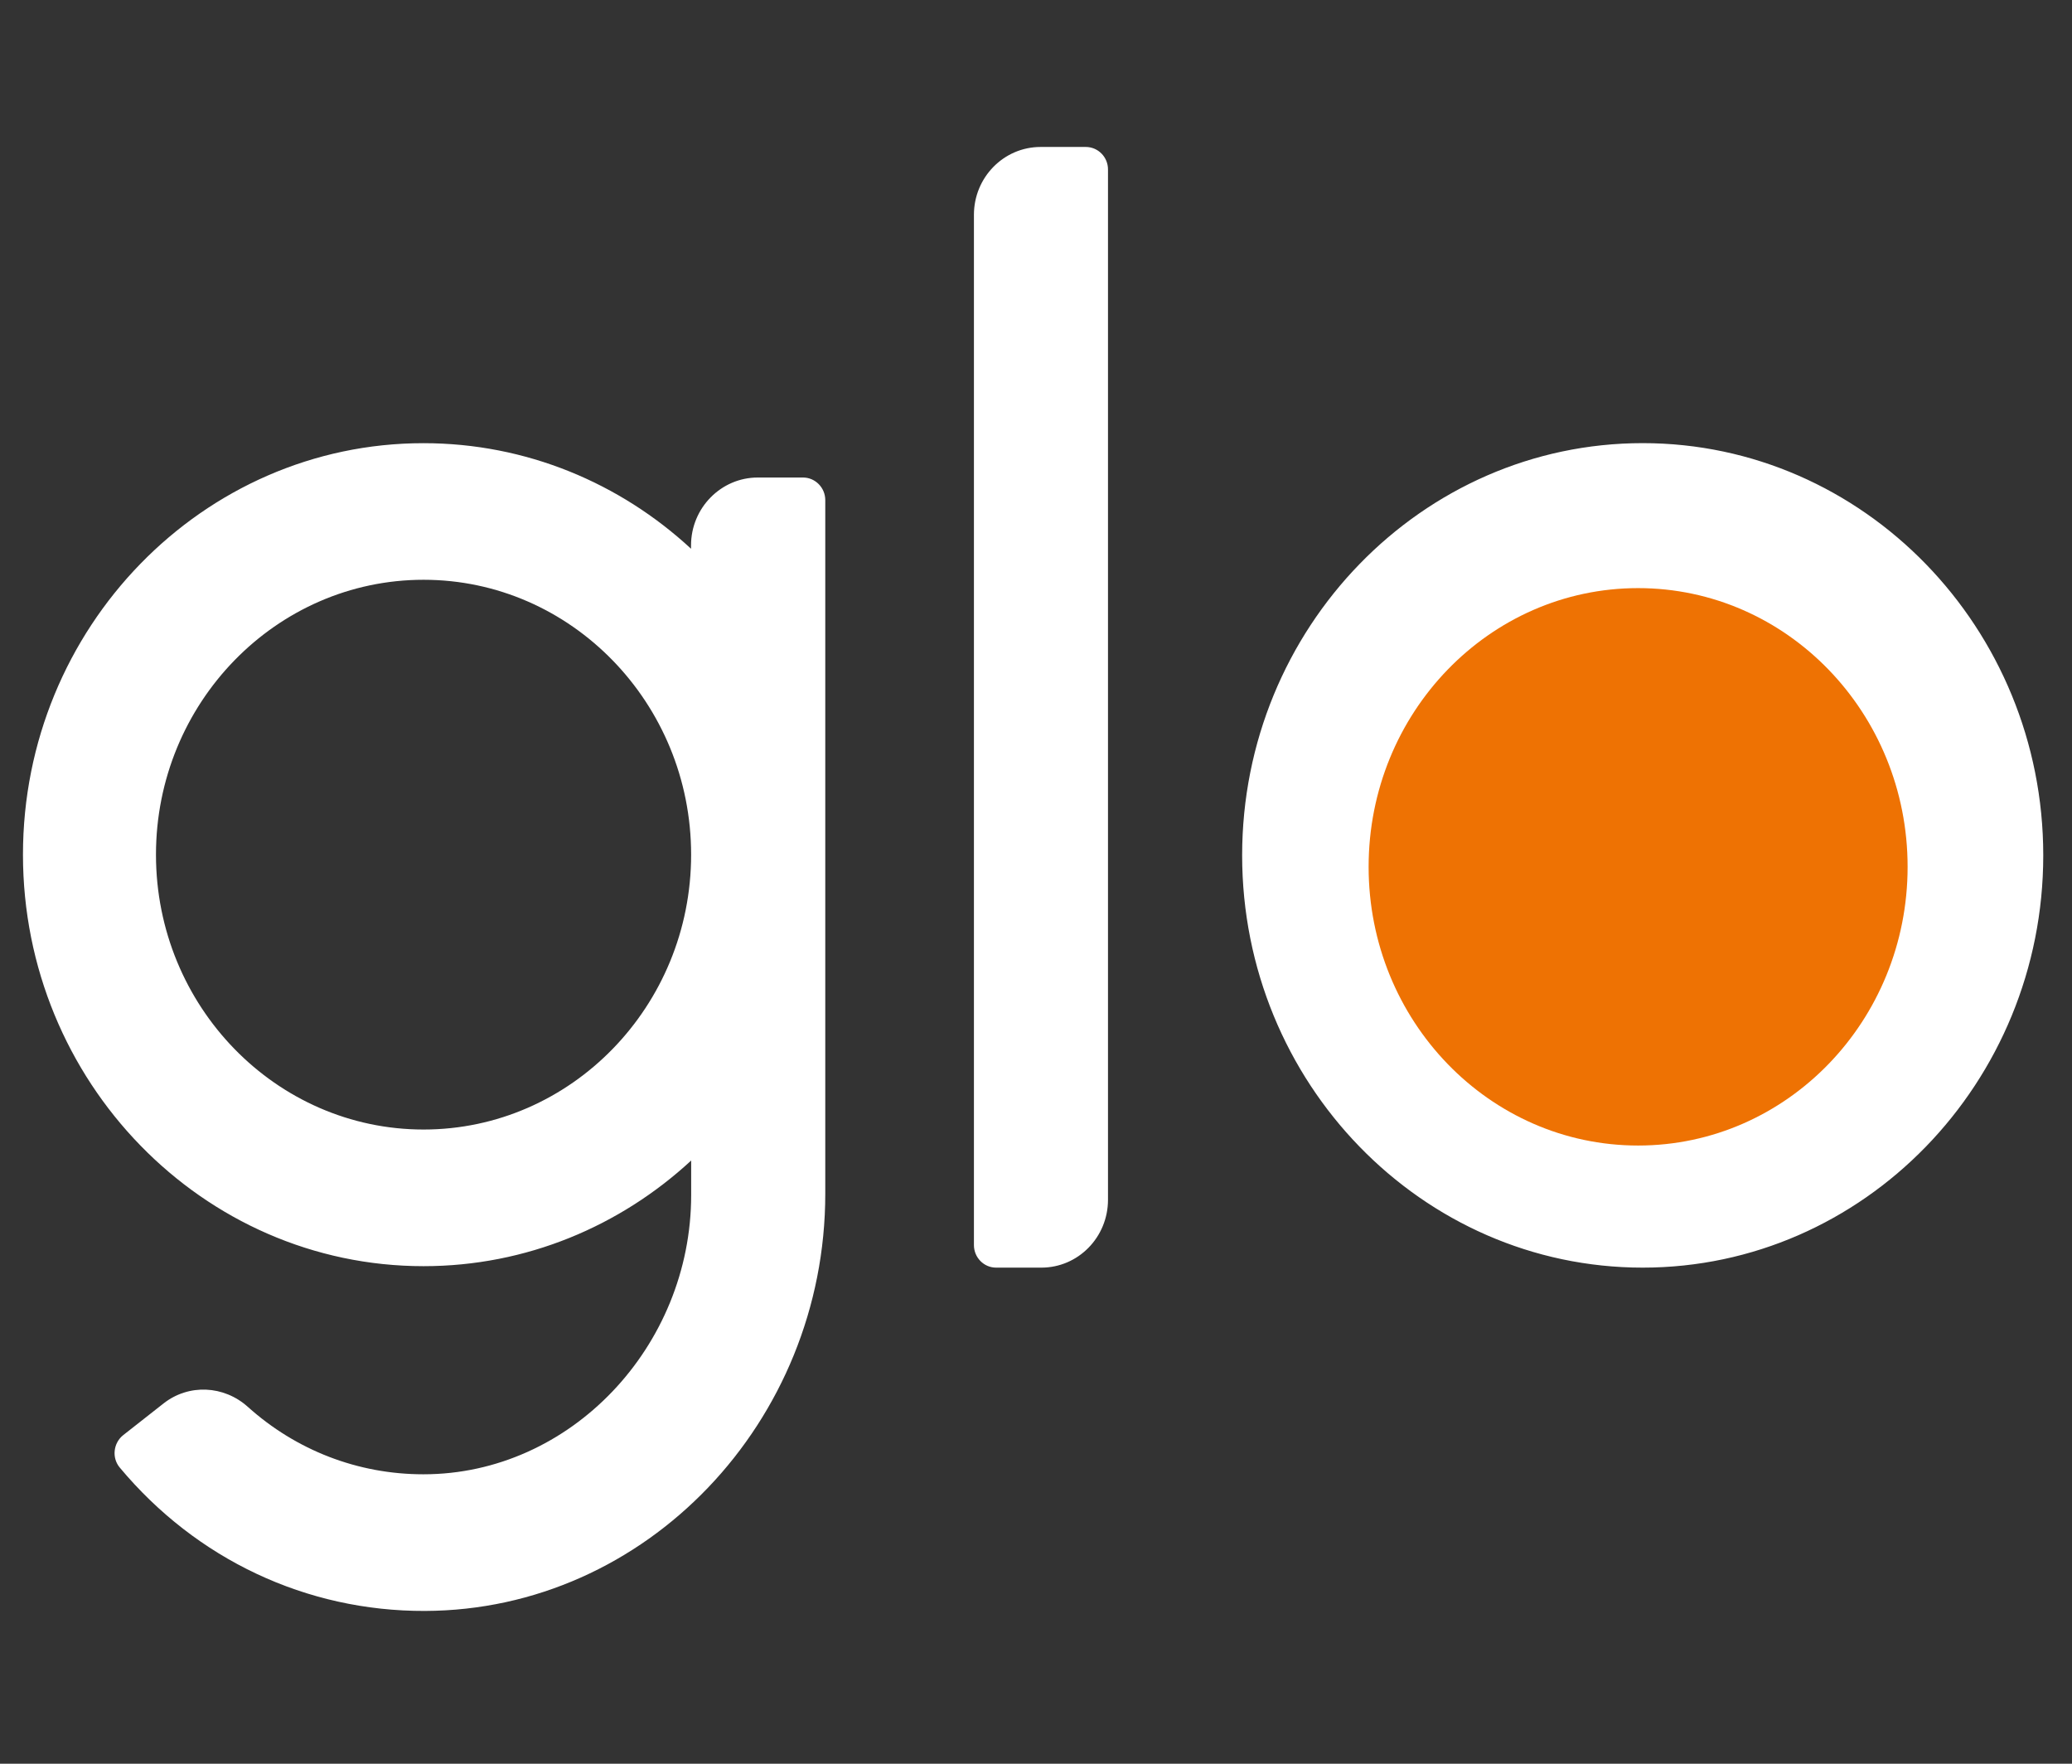<svg width="47" height="40" viewBox="0 0 47 40" fill="none" xmlns="http://www.w3.org/2000/svg">
<rect x="0" y="0" width="47" height="40" fill="#333333" stroke="none"/>
<g clip-path="url(#clip0_2683_8991)">
<path fill-rule="evenodd" clip-rule="evenodd" d="M9.608 25.617C6.261 25.617 3.538 22.82 3.538 19.383C3.538 15.946 6.261 13.149 9.608 13.149C12.954 13.149 15.677 15.946 15.677 19.383C15.677 22.82 12.954 25.617 9.608 25.617ZM18.213 10.83H17.187C16.359 10.83 15.675 11.517 15.675 12.369V12.445C14.065 10.956 11.937 10.051 9.606 10.051C4.597 10.05 0.521 14.237 0.521 19.383C0.521 24.529 4.597 28.716 9.608 28.716C11.939 28.716 14.068 27.808 15.678 26.32V27.102C15.678 30.534 12.944 33.438 9.603 33.436C8.114 33.436 6.715 32.889 5.622 31.907C5.079 31.419 4.282 31.38 3.71 31.829L2.796 32.547C2.57 32.725 2.531 33.063 2.717 33.284C4.453 35.364 6.948 36.544 9.638 36.535C14.665 36.52 18.72 32.238 18.72 27.074V11.342C18.72 11.059 18.491 10.83 18.217 10.83H18.213ZM22.595 28.749H23.622C24.456 28.749 25.133 28.061 25.133 27.21V3.846C25.135 3.563 24.908 3.333 24.63 3.333H23.604C22.769 3.333 22.092 4.022 22.092 4.872V28.237C22.092 28.52 22.317 28.749 22.595 28.749ZM46.348 19.399C46.348 14.245 42.272 10.05 37.262 10.05C32.252 10.05 28.176 14.244 28.176 19.399C28.176 24.555 32.252 28.749 37.262 28.749C42.272 28.749 46.348 24.555 46.348 19.399Z" fill="white"/>
<path d="M37.158 25.98C40.534 25.98 43.271 23.15 43.271 19.659C43.271 16.168 40.534 13.338 37.158 13.338C33.782 13.338 31.045 16.168 31.045 19.659C31.045 23.15 33.782 25.98 37.158 25.98Z" fill="#EE7203"/>
</g>
<defs>
<clipPath id="clip0_2683_8991">
<rect width="46.347" height="33.738" fill="white" transform="translate(0.001 3.333)"/>
</clipPath>
</defs>
</svg>

